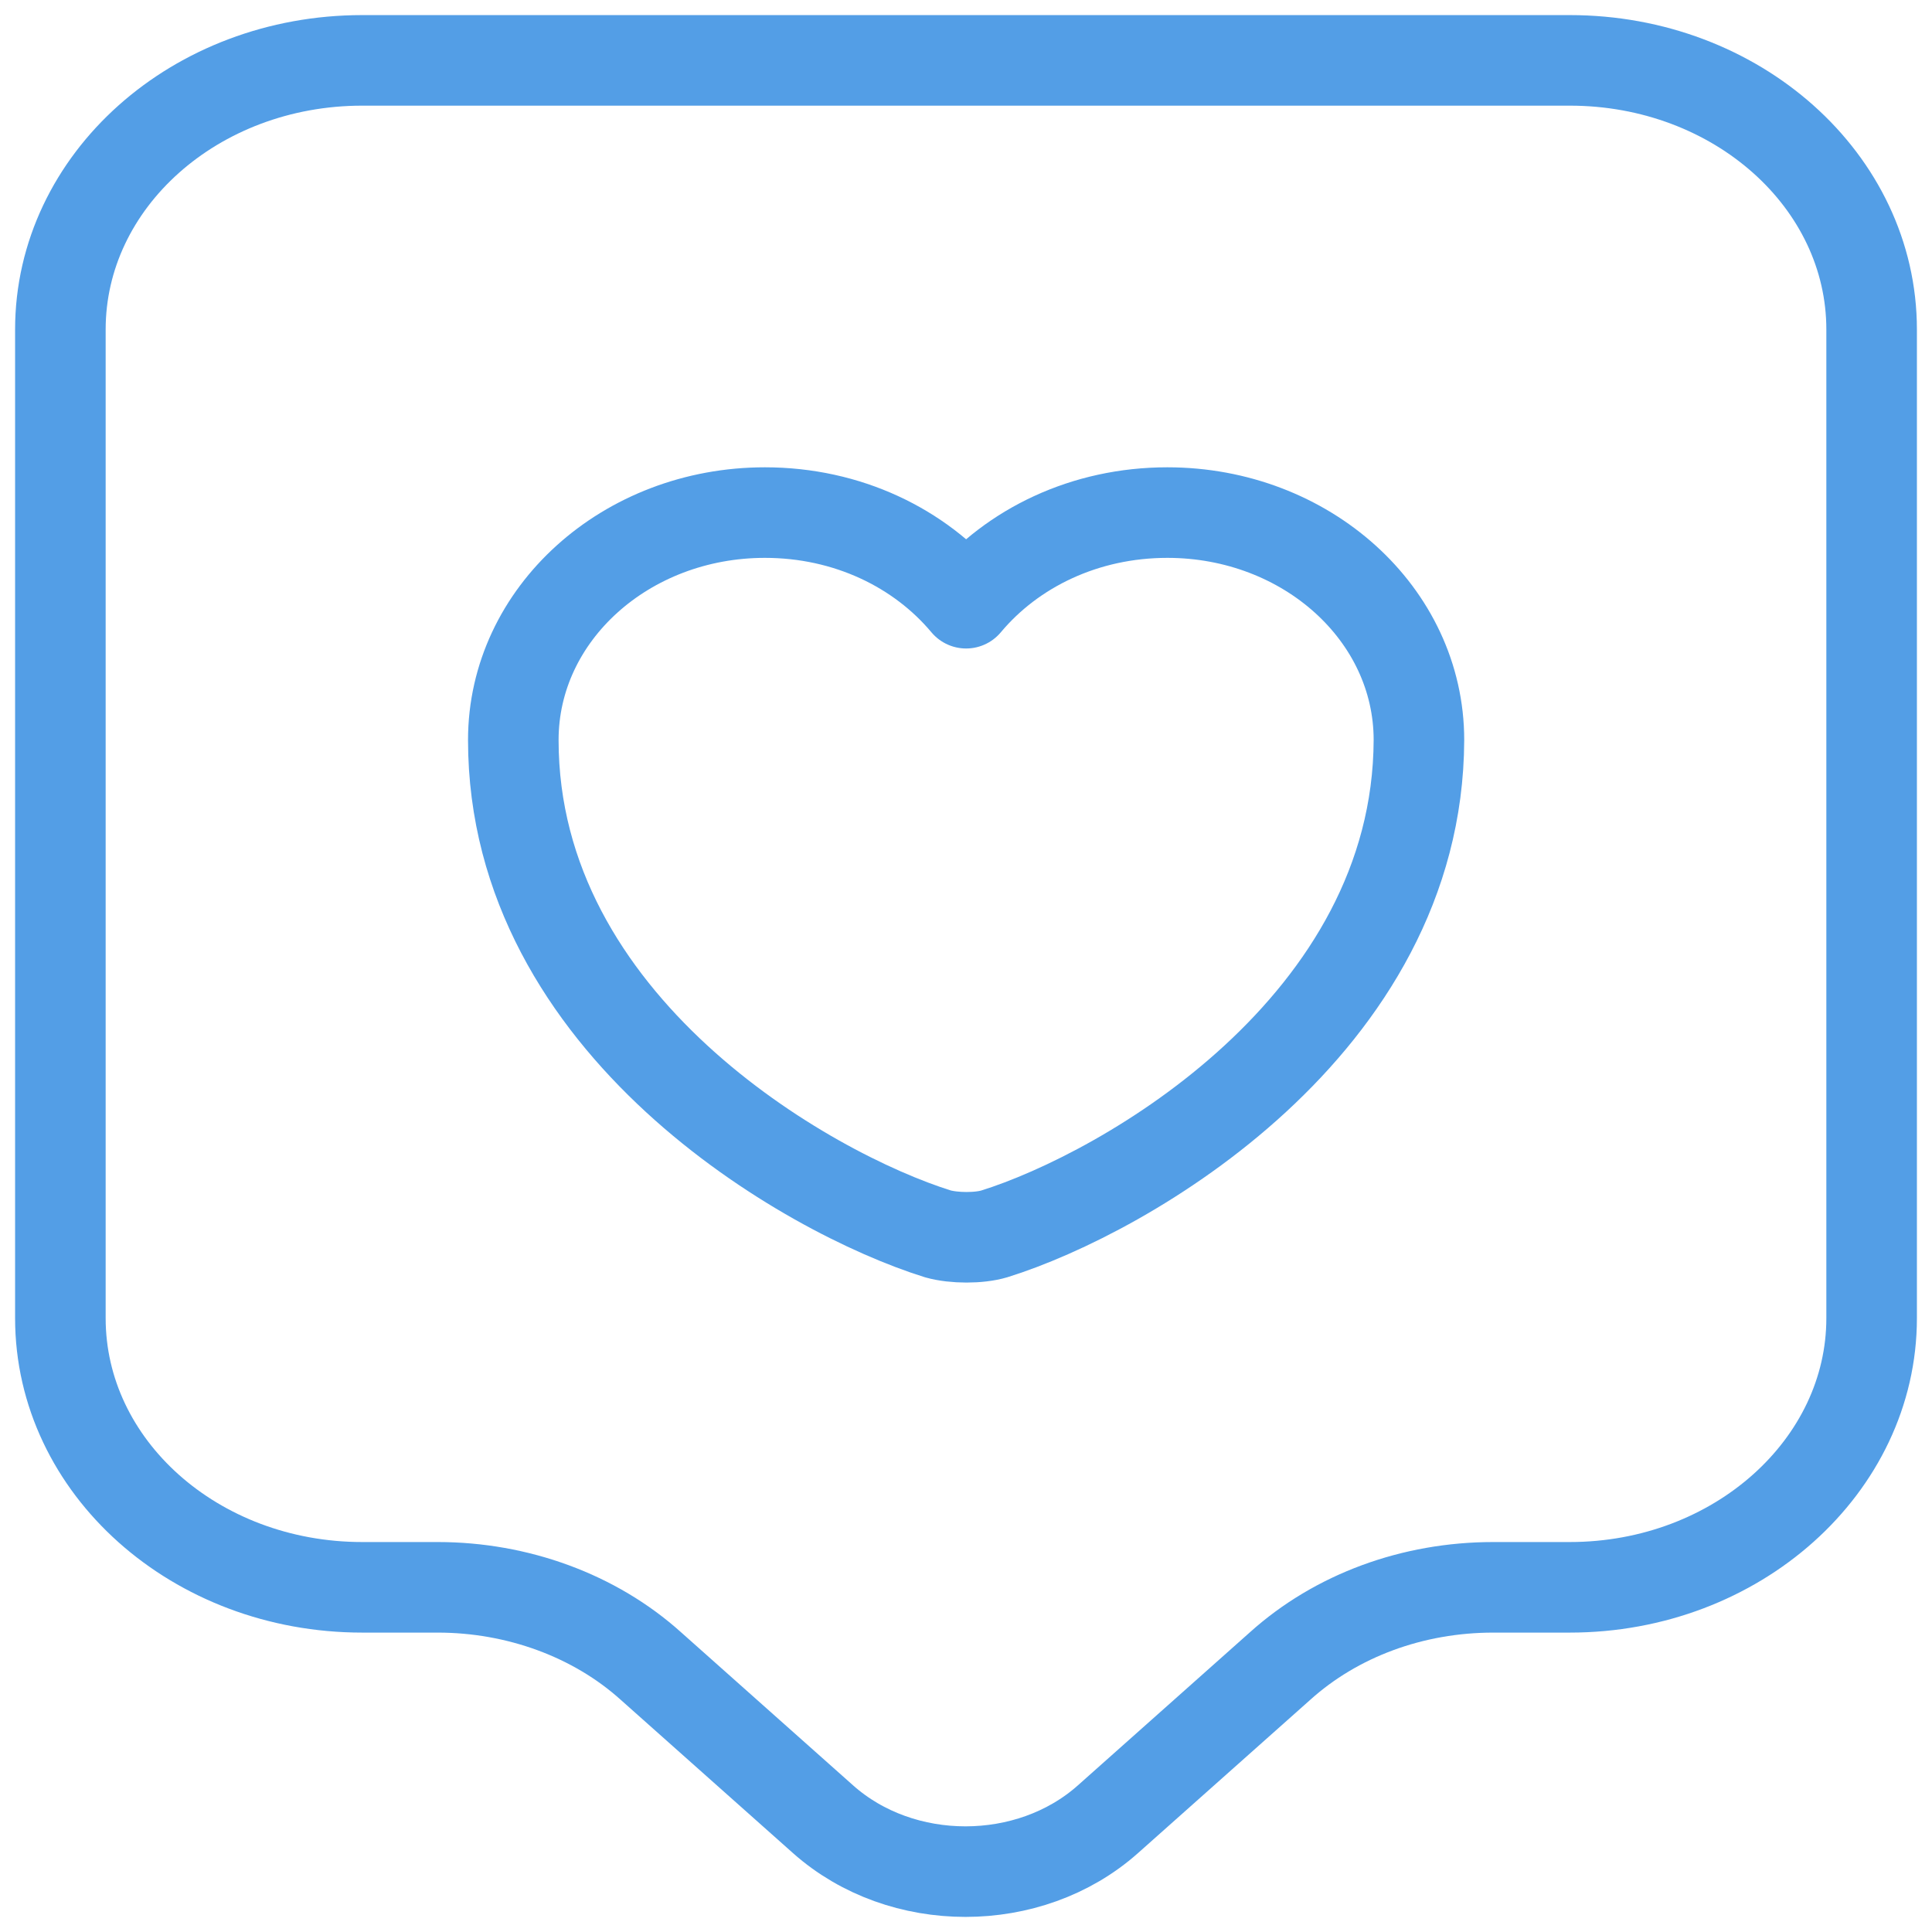 <svg width="32" height="32" viewBox="0 0 32 32" fill="none" xmlns="http://www.w3.org/2000/svg">
<path d="M26 26.291H24.733C23.4 26.291 22.133 26.756 21.2 27.597L18.35 30.133C17.05 31.289 14.933 31.289 13.633 30.133L10.783 27.597C9.85 26.756 8.567 26.291 7.25 26.291H6C3.233 26.291 1 24.295 1 21.833V5.458C1 2.996 3.233 1 6 1H26C28.767 1 31 2.996 31 5.458V21.833C31 24.28 28.767 26.291 26 26.291Z" stroke="#539EE6" stroke-width="1.5" stroke-miterlimit="10" stroke-linecap="round" stroke-linejoin="round"/>
<path d="M16.469 20.437C16.219 20.512 15.802 20.512 15.535 20.437C13.369 19.762 8.502 16.985 8.502 12.257C8.502 10.171 10.369 8.49 12.669 8.49C14.035 8.49 15.235 9.075 16.002 9.991C16.769 9.075 17.969 8.49 19.335 8.49C21.635 8.49 23.502 10.171 23.502 12.257C23.485 16.985 18.635 19.762 16.469 20.437Z" stroke="#539EE6" stroke-width="1.5" stroke-linecap="round" stroke-linejoin="round"/>
</svg>
